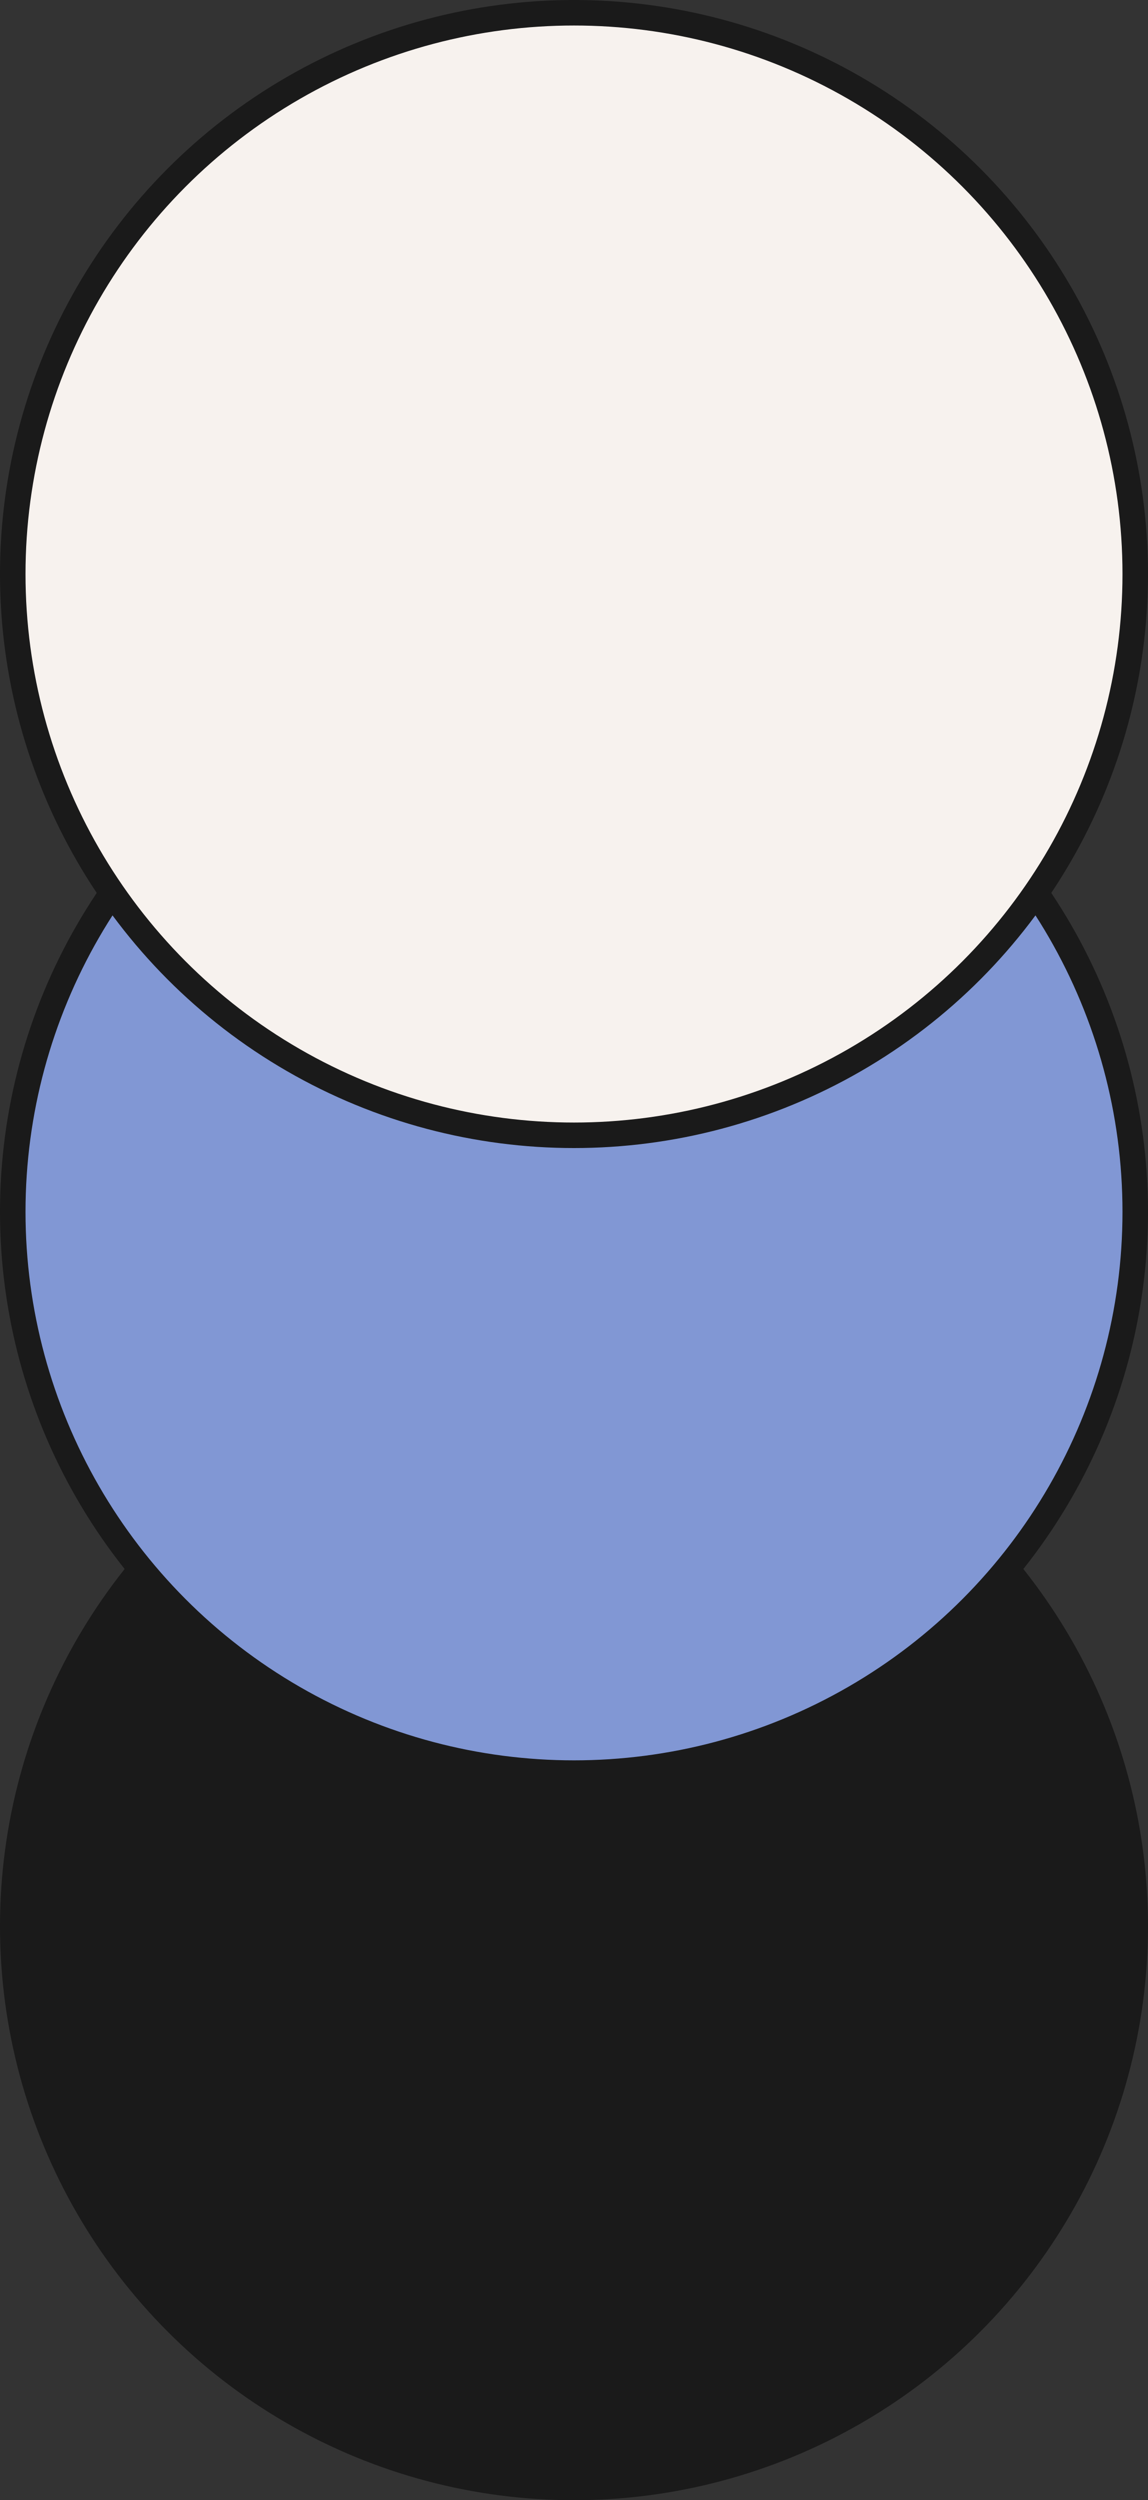 <?xml version="1.0" encoding="UTF-8"?>
<svg xmlns="http://www.w3.org/2000/svg" width="225" height="490" viewBox="0 0 225 490" fill="none">
  <rect x="0" y="0" width="225" height="490" fill="#333333" stroke="none"/>
  <circle cx="112.5" cy="377.5" r="110" fill="#1A1A1A" stroke="#1A1A1A" stroke-width="5"></circle>
  <circle cx="112.5" cy="237.5" r="110" fill="#8197D4" stroke="#1A1A1A" stroke-width="5"></circle>
  <circle cx="112.5" cy="112.5" r="110" fill="#F7F2EE" stroke="#1A1A1A" stroke-width="5"></circle>
</svg>
